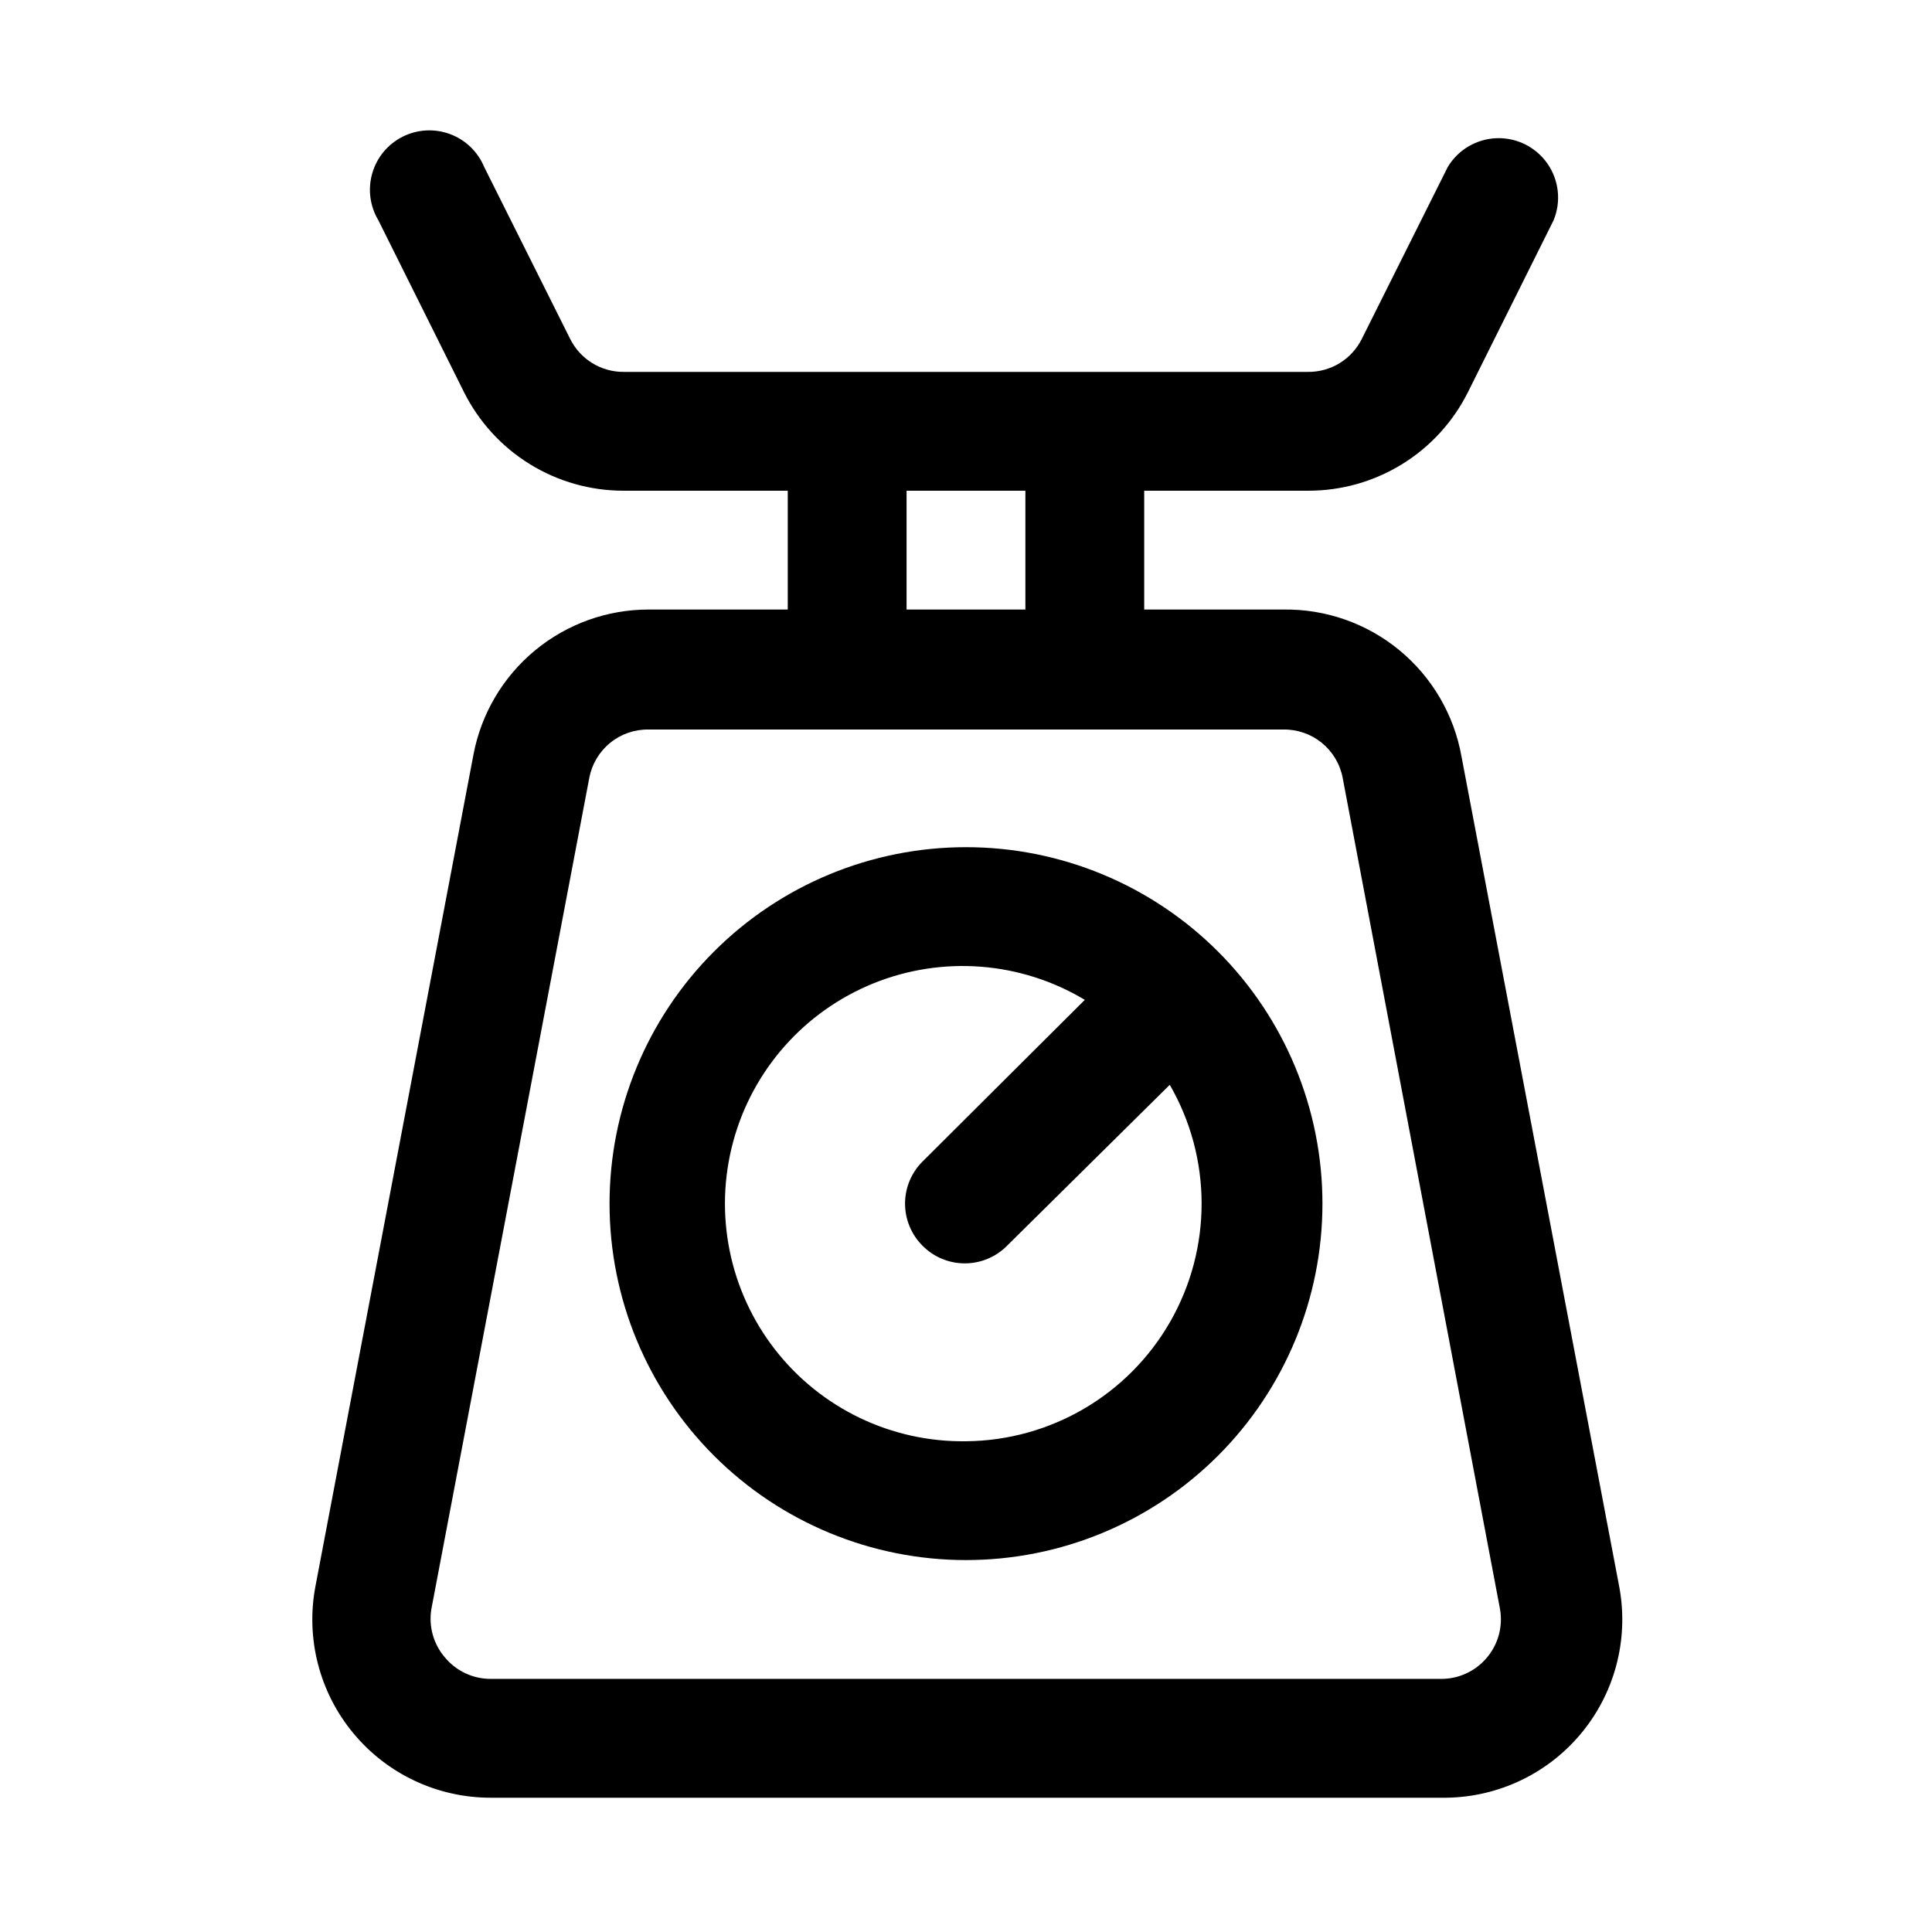 <?xml version="1.0" encoding="UTF-8"?>
<!-- Uploaded to: ICON Repo, www.iconrepo.com, Generator: ICON Repo Mixer Tools -->
<svg fill="#000000" width="800px" height="800px" version="1.1" viewBox="144 144 512 512" xmlns="http://www.w3.org/2000/svg">
 <g>
  <path d="m573.18 564.84-41.879-220.42c-1.98-11.031-7.816-21-16.469-28.125-8.652-7.125-19.559-10.938-30.766-10.762h-36.84v-31.488h43.453c8.793 0.016 17.414-2.422 24.898-7.039 7.481-4.617 13.527-11.23 17.453-19.098l22.672-45.5c2.059-4.938 1.465-10.582-1.57-14.988-3.039-4.406-8.105-6.965-13.449-6.801-5.348 0.168-10.246 3.035-13.004 7.621l-22.828 45.656c-1.32 2.621-3.348 4.82-5.852 6.352-2.504 1.527-5.387 2.328-8.32 2.309h-181.37c-2.934 0.02-5.816-0.781-8.32-2.309-2.504-1.531-4.527-3.731-5.848-6.352l-22.832-45.656c-1.68-4.043-4.969-7.199-9.074-8.715-4.106-1.52-8.656-1.258-12.562 0.715-3.906 1.977-6.812 5.488-8.023 9.691-1.211 4.207-0.617 8.727 1.637 12.477l22.672 45.5c3.926 7.867 9.973 14.48 17.453 19.098 7.484 4.617 16.105 7.055 24.898 7.039h43.453v31.488h-36.84c-11.004-0.012-21.668 3.82-30.148 10.836-8.477 7.012-14.242 16.77-16.297 27.578l-41.879 220.42c-2.629 13.832 1.051 28.113 10.035 38.953 8.98 10.84 22.332 17.109 36.41 17.094h251.9c14.117 0.223 27.594-5.879 36.734-16.637 9.145-10.758 12.996-25.043 10.5-38.938zm-188.93-290.79h31.488v31.488h-31.488zm153.82 309.21v-0.004c-2.996 3.598-7.441 5.676-12.125 5.668h-251.9c-4.684 0.008-9.125-2.07-12.125-5.668-3.023-3.508-4.348-8.176-3.621-12.75l41.879-220.42c0.707-3.641 2.668-6.914 5.551-9.246 2.879-2.332 6.488-3.574 10.195-3.508h168.14c3.707-0.066 7.316 1.176 10.199 3.508 2.879 2.332 4.844 5.606 5.547 9.246l41.723 220.42c0.77 4.551-0.496 9.215-3.465 12.75z"/>
  <path d="m400 368.51c-25.055 0-49.082 9.949-66.797 27.668-17.715 17.715-27.668 41.742-27.668 66.797 0 25.051 9.953 49.078 27.668 66.793 17.715 17.719 41.742 27.668 66.797 27.668 25.051 0 49.078-9.949 66.793-27.668 17.719-17.715 27.668-41.742 27.668-66.793 0-25.055-9.949-49.082-27.668-66.797-17.715-17.719-41.742-27.668-66.793-27.668zm0 157.44v-0.004c-19.75 0.285-38.484-8.715-50.613-24.301-12.125-15.59-16.234-35.965-11.102-55.035 5.133-19.074 18.918-34.629 37.23-42.027 18.312-7.394 39.035-5.769 55.973 4.387l-42.98 42.824h-0.004c-2.981 2.957-4.656 6.981-4.656 11.18 0 4.195 1.676 8.219 4.656 11.176 2.957 2.981 6.981 4.656 11.18 4.656 4.199 0 8.223-1.676 11.18-4.656l43.137-42.664c11.203 19.398 11.254 43.293 0.137 62.742-11.121 19.453-31.734 31.531-54.137 31.719z"/>
 </g>
</svg>